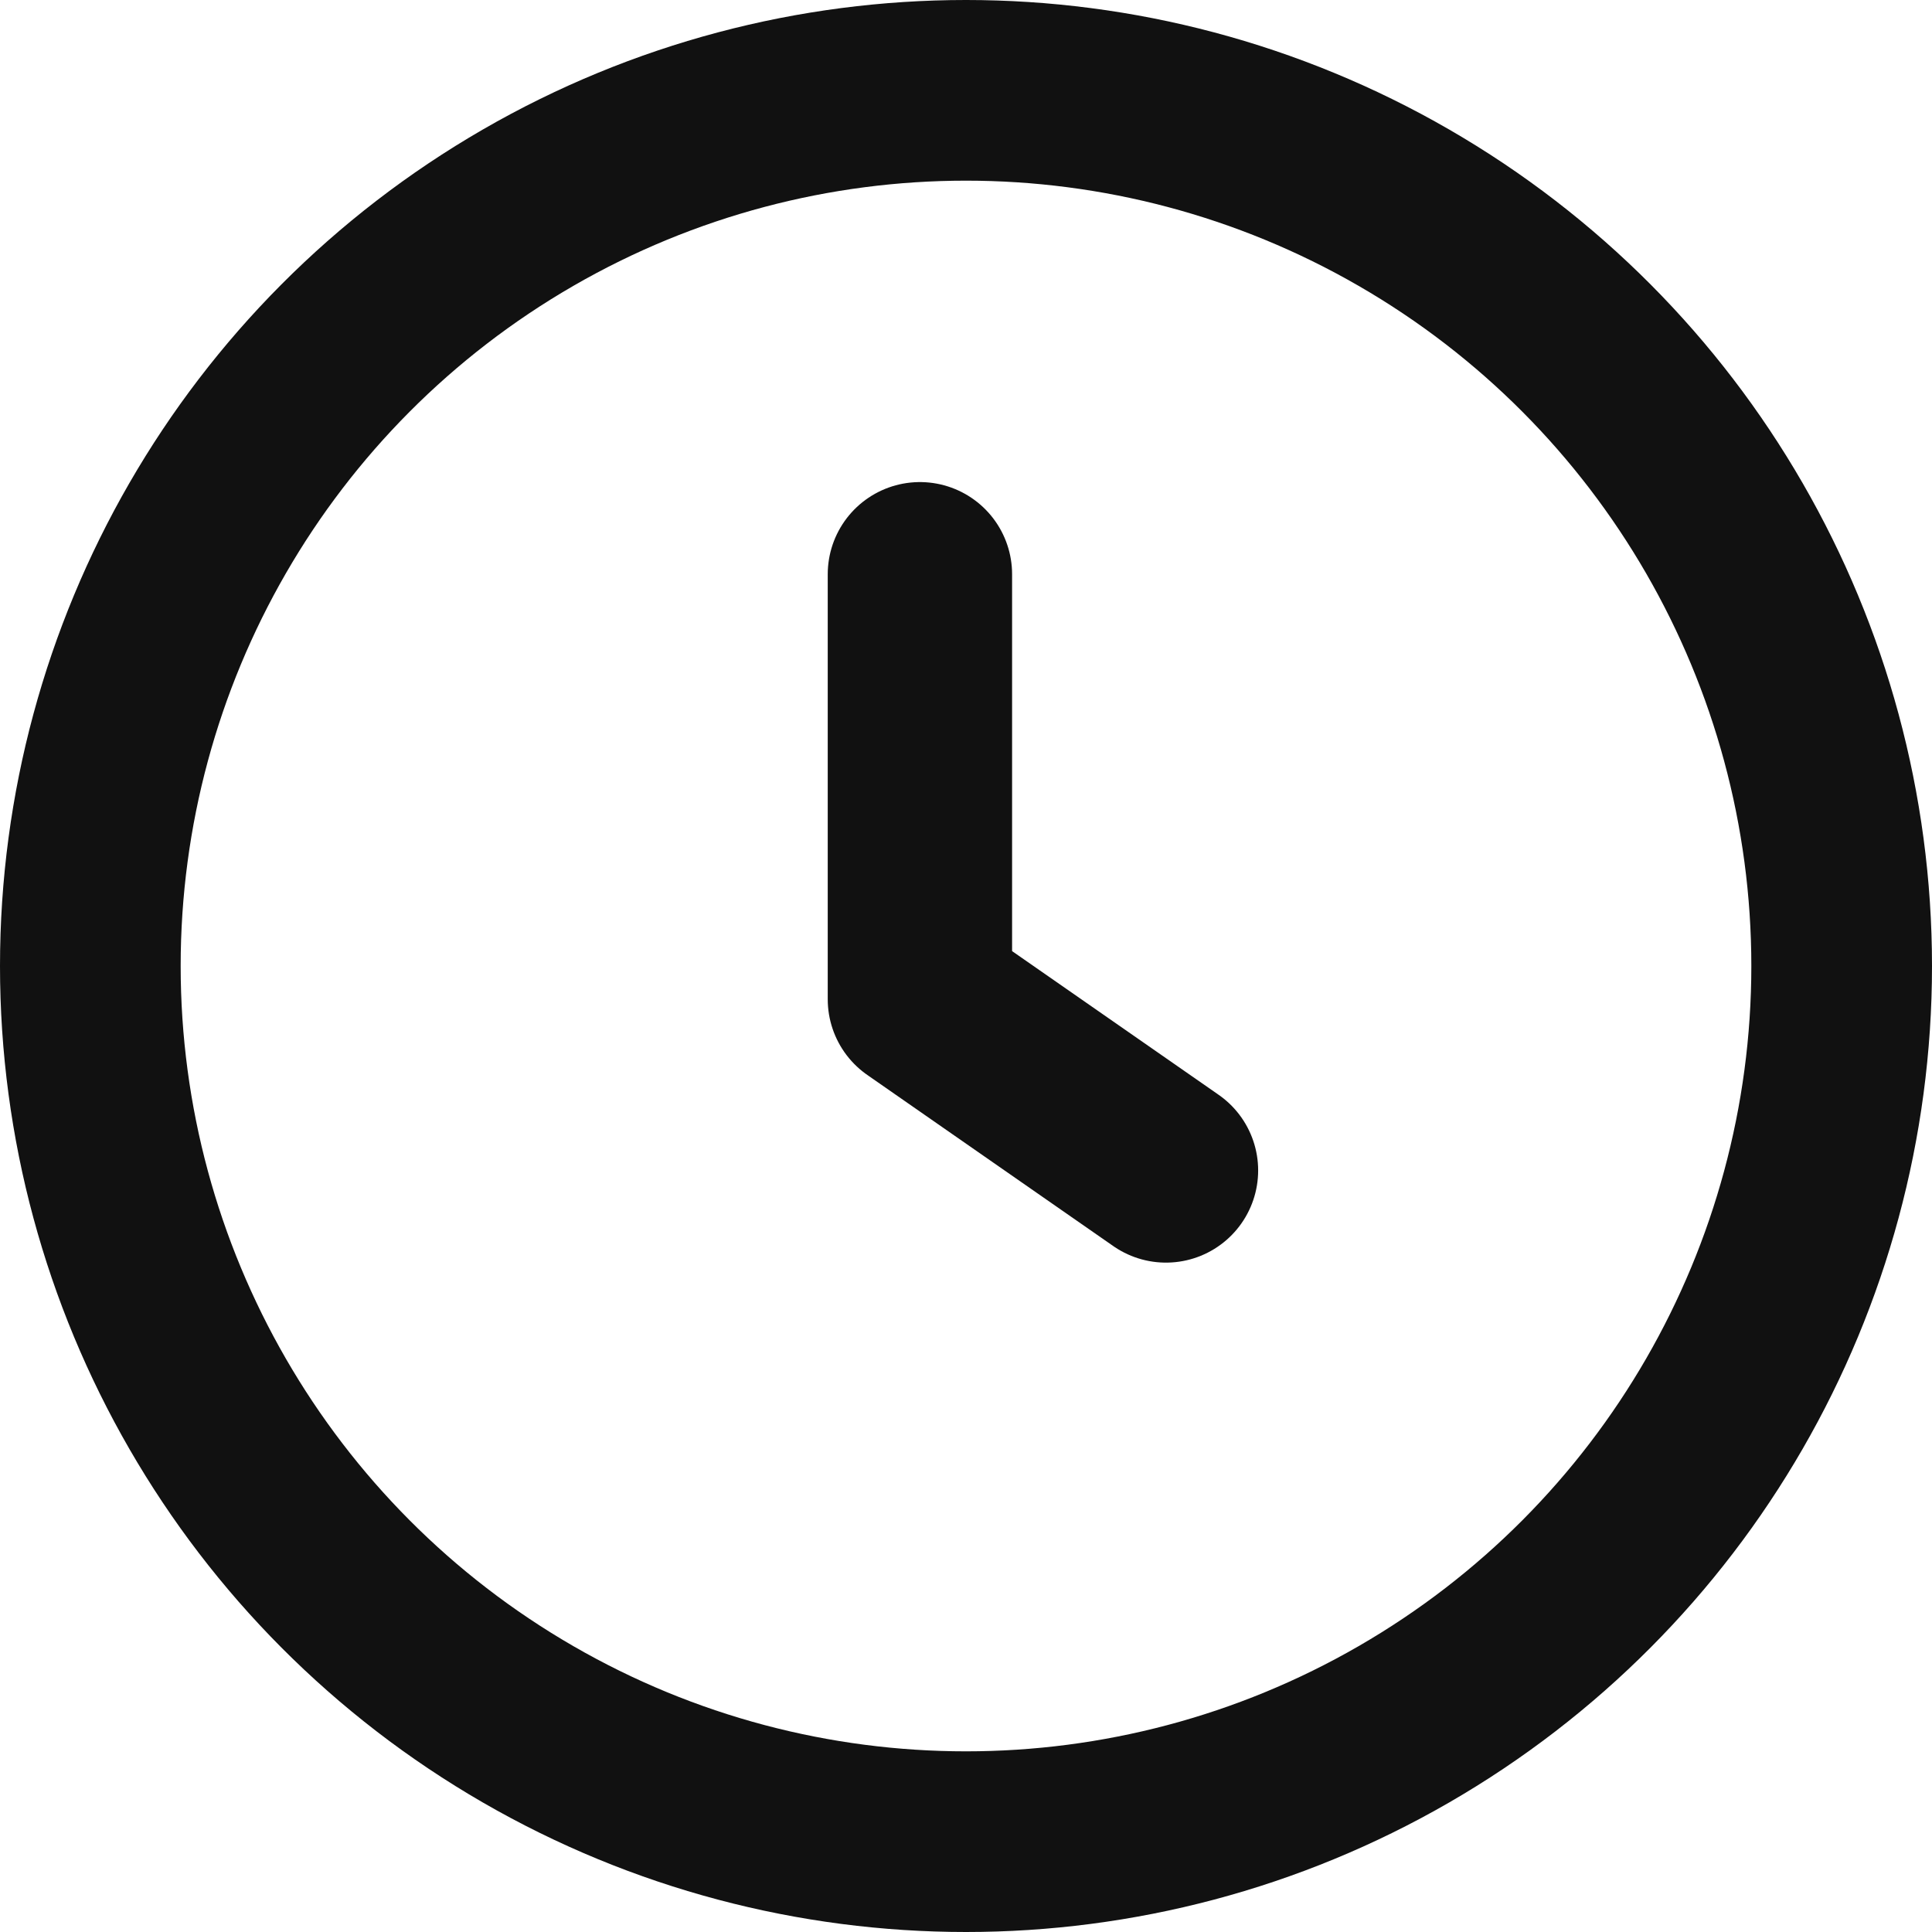 <?xml version="1.0" encoding="utf-8"?>
<!-- Generator: Adobe Illustrator 19.2.1, SVG Export Plug-In . SVG Version: 6.00 Build 0)  -->
<!DOCTYPE svg PUBLIC "-//W3C//DTD SVG 1.1//EN" "http://www.w3.org/Graphics/SVG/1.1/DTD/svg11.dtd">
<svg version="1.1" id="icons" xmlns="http://www.w3.org/2000/svg" xmlns:xlink="http://www.w3.org/1999/xlink" x="0px" y="0px"
	 width="41.92px" height="41.92px" viewBox="0 0 41.92 41.92" enable-background="new 0 0 41.92 41.92" xml:space="preserve">
<g id="Icon_47_">
	
		<circle fill="none" stroke="#111" stroke-width="3.92" stroke-linecap="round" stroke-miterlimit="10" cx="20.96" cy="20.96" r="19"/>
	
		<polyline fill="none" stroke="#111" stroke-width="4" stroke-linecap="round" stroke-linejoin="round" stroke-miterlimit="10" points="
		19.96,12.46 19.96,21.682 25.299,25.396 	"/>
</g>
</svg>

